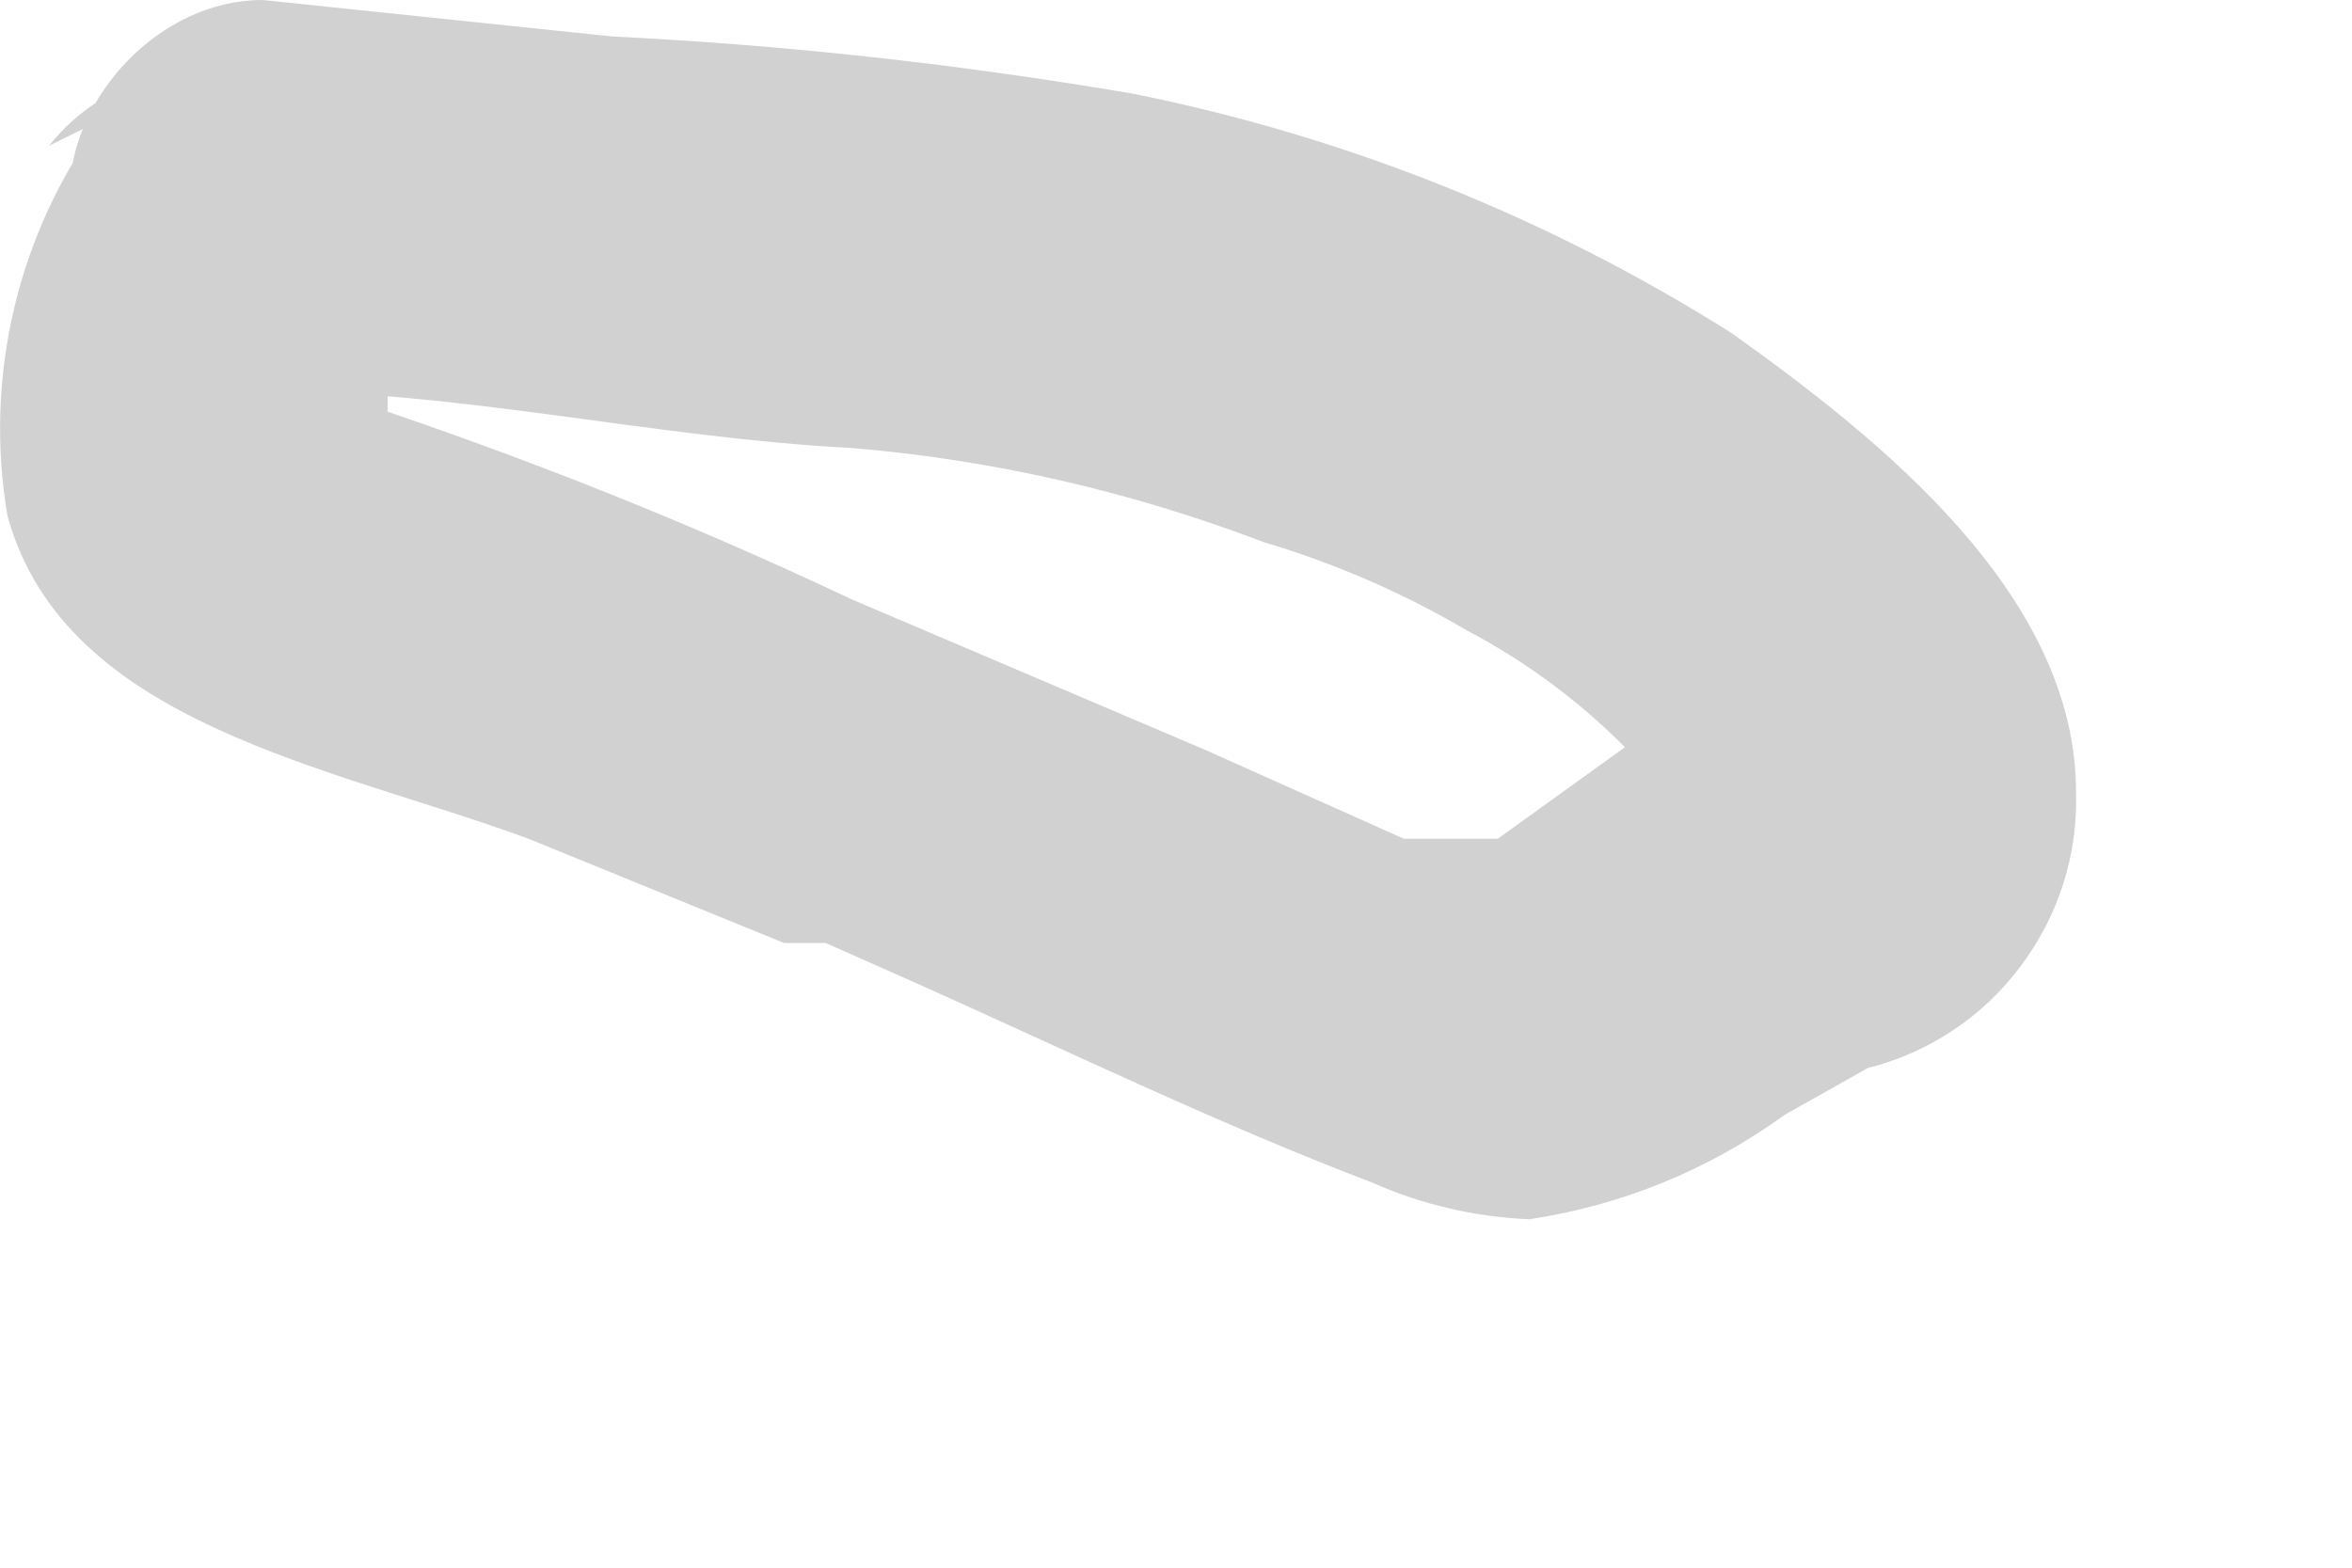 <?xml version="1.0" encoding="utf-8"?>
<svg xmlns="http://www.w3.org/2000/svg" fill="none" height="100%" overflow="visible" preserveAspectRatio="none" style="display: block;" viewBox="0 0 6 4" width="100%">
<path d="M0.258 0.306C0.153 0.449 0.077 0.613 0.036 0.787C-0.005 0.96 -0.011 1.14 0.019 1.316C0.165 1.848 0.843 1.954 1.348 2.14L2 2.406H2.106L2.345 2.512C2.731 2.685 3.116 2.871 3.502 3.018C3.628 3.074 3.763 3.105 3.901 3.111C4.136 3.076 4.359 2.985 4.552 2.845L4.765 2.725C4.92 2.686 5.058 2.595 5.154 2.466C5.251 2.338 5.301 2.181 5.296 2.021C5.296 1.515 4.791 1.117 4.419 0.851C3.951 0.555 3.433 0.348 2.89 0.239C2.45 0.164 2.007 0.115 1.561 0.093L0.67 0C0.404 0 0.178 0.253 0.178 0.492C0.182 0.623 0.234 0.747 0.325 0.841C0.416 0.935 0.54 0.99 0.67 0.997C1.175 0.997 1.667 1.117 2.172 1.143C2.532 1.173 2.885 1.254 3.223 1.383C3.404 1.437 3.578 1.512 3.741 1.608C3.899 1.691 4.043 1.799 4.166 1.928L4.273 2.034V2.114C4.273 2.114 4.273 1.967 4.273 1.954C4.273 1.941 4.592 1.715 4.459 1.741C4.383 1.759 4.31 1.79 4.246 1.834L3.821 2.14H3.728C3.861 2.14 3.728 2.14 3.794 2.14C3.861 2.14 3.994 2.14 3.861 2.14H3.675H3.581L3.076 1.914L2.172 1.529C1.762 1.335 1.34 1.167 0.91 1.024C0.91 1.024 0.989 1.117 0.989 1.196V1.05C0.989 1.157 0.989 1.05 0.989 0.957V0.877C1.036 0.765 1.04 0.639 1.001 0.523C0.962 0.407 0.883 0.31 0.777 0.248C0.672 0.186 0.548 0.165 0.428 0.188C0.308 0.211 0.201 0.276 0.125 0.372L0.258 0.306Z" fill="#D1D1D1" id="Vector"/>
</svg>